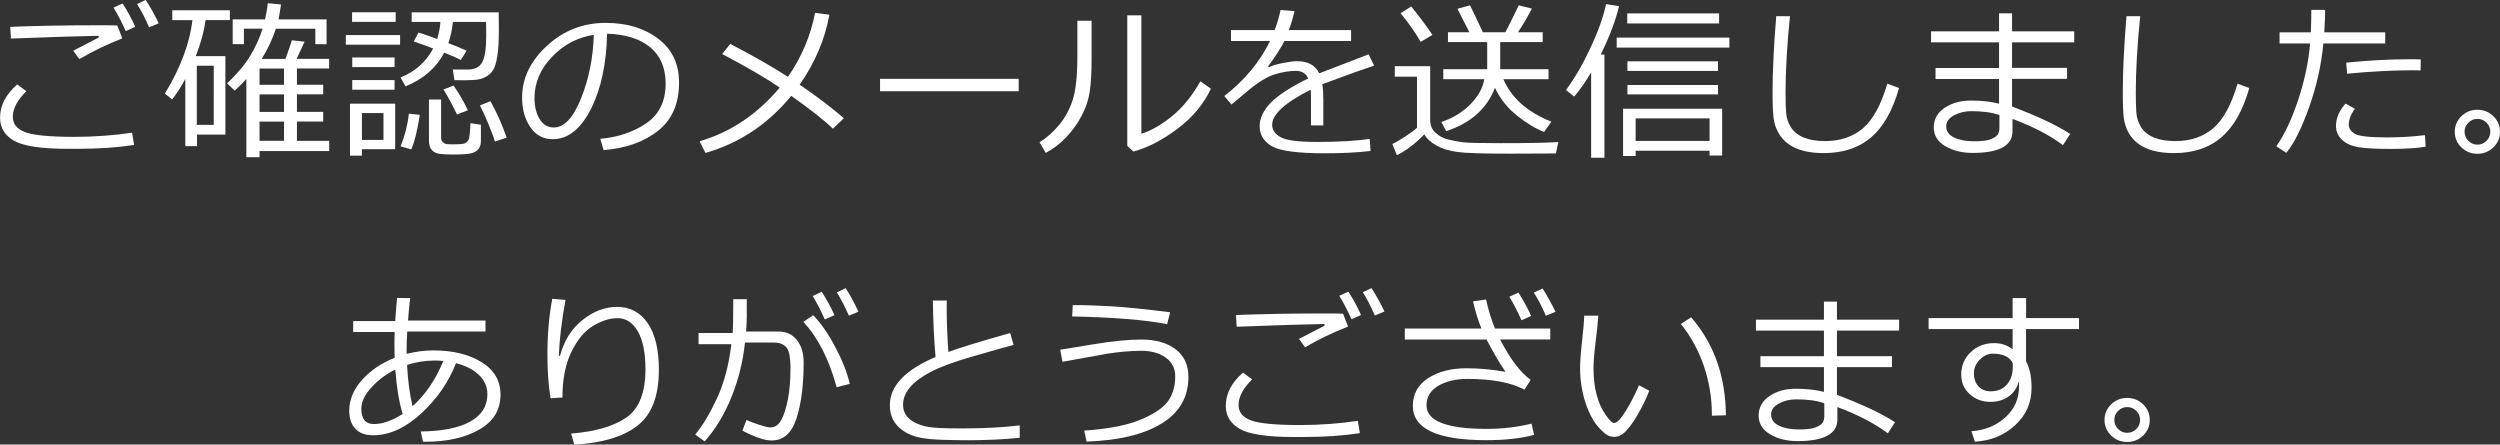 <?xml version="1.0" encoding="UTF-8"?><svg xmlns="http://www.w3.org/2000/svg" viewBox="0 0 407.73 72.5"><rect x="0" y="0" width="407.73" height="72.5" fill="#333333" stroke="none"/><g id="a"/><g id="b"><g id="c"><g><path d="M21.88,23.64c-2.73,.42-5.79,.63-9.2,.63h-1.61c-4.32,0-7.24-.44-8.77-1.31-1.53-.88-2.29-2.13-2.29-3.76,0-1.99,.93-3.8,2.8-5.43l1.49,1.11c-1.48,1.45-2.21,2.84-2.21,4.17,0,1.16,.66,1.99,1.99,2.5,1.33,.51,4.03,.77,8.11,.77,3.17,0,6.29-.23,9.35-.68l.34,2.01Zm-1.94-17.38c-2.43,.95-4.77,2.07-7.01,3.38l-.98-1.37c.92-.49,2.31-1.21,4.17-2.16l-.05-.27c-3.17,.05-7.93,.21-14.29,.45l-.11-1.91c4.21-.17,9.11-.26,14.68-.26,1.31,0,2.24,.01,2.78,.04l.82,2.11Zm2.13-1.89l-1.56,.7c-.66-1.47-1.32-2.74-2-3.83l1.49-.67c.79,1.23,1.48,2.5,2.06,3.8Zm3.81-.56l-1.57,.64c-.6-1.41-1.25-2.68-1.96-3.79l1.42-.67c.74,1.14,1.44,2.41,2.11,3.81Z" fill="#fff"/><path d="M32.13,21.94v1.89h-1.91V12.87c-.69,1.29-1.41,2.41-2.15,3.34l-1.18-.94c2.55-4.21,4.05-8.21,4.5-11.99h-3.29V1.67h9.39v1.6h-3.95c-.26,1.85-.8,3.81-1.61,5.88h4.83v12.8h-4.62Zm2.73-11.22h-2.76v9.65h2.76V10.72Zm13.58,12.25h5.25v1.67h-11.36v1h-2.15V12.89c-.57,.63-1.21,1.26-1.91,1.89l-1.23-1.18c1.67-1.59,2.93-3.1,3.79-4.53s1.52-2.88,1.99-4.39h-3.04v2.52h-1.83V3.16h5.28c.21-.9,.36-1.78,.44-2.64l2.16,.21c-.07,.54-.21,1.35-.4,2.43h7.83V7.21h-1.83v-2.52h-6.44c-.59,1.77-1.36,3.41-2.31,4.92h3.88c.48-1.32,.83-2.33,1.04-3.04l2.08,.23-1.3,2.8h5.3v1.57h-5.25v2.65h4.28v1.57h-4.28v2.86h4.28v1.57h-4.28v3.13Zm-6.11-11.79v2.65h3.99v-2.65h-3.99Zm0,7.08h3.99v-2.86h-3.99v2.86Zm0,4.7h3.99v-3.13h-3.99v3.13Z" fill="#fff"/><path d="M56.4,7.29v-1.57h8.85v1.57h-8.85Zm2.62,17.05v1.05h-1.94v-8.48h7.37v7.42h-5.43Zm-1.6-20.77V2h7.11v1.57h-7.11Zm.03,7.37v-1.57h6.9v1.57h-6.9Zm0,3.69v-1.57h6.9v1.57h-6.9Zm5.09,3.81h-3.51v4.38h3.51v-4.38Zm9.9-9.83c-1.31,2.48-3.41,4.3-6.3,5.47l-.81-1.44c2.39-.98,4.16-2.56,5.32-4.73-1.12-.43-2.18-.81-3.17-1.15l.77-1.45c.73,.22,1.75,.57,3.05,1.05,.27-.85,.45-1.77,.53-2.78h-4.69v-1.57h14.19l.03,2.88c0,1.78-.08,3.19-.25,4.25-.17,1.05-.39,1.8-.66,2.24-.27,.44-.61,.78-1.03,1.04-.42,.26-.87,.43-1.37,.53-.5,.1-1.29,.14-2.35,.14-.5,0-1.03,0-1.59-.01l-.26-1.75s.23,.01,.56,.01h1.93c1.09-.01,1.86-.4,2.3-1.18,.44-.77,.66-2.25,.66-4.43,0-.3,0-1.02-.03-2.15h-5.41c-.12,1.26-.37,2.41-.74,3.46,1.39,.53,2.39,.94,2.98,1.23l-.94,1.5c-.46-.25-1.36-.64-2.72-1.18Zm-5.36,15.75l-1.75-.49c.71-1.75,1.16-3.53,1.35-5.33l1.79,.19c-.42,2.62-.88,4.5-1.39,5.63Zm2.86-8.13h2v6.22c0,.3,.09,.54,.27,.72s.37,.28,.59,.32c.21,.04,.57,.05,1.06,.05,1.09,0,1.74-.05,1.95-.16s.38-.25,.52-.42c.14-.17,.24-.62,.3-1.33,.06-.71,.09-1.23,.09-1.54l1.71,.25v2.69c0,.54-.14,.97-.42,1.31-.28,.33-.69,.56-1.23,.68-.54,.12-1.52,.18-2.94,.18-.81,0-1.5-.03-2.08-.1s-1.02-.28-1.33-.63c-.31-.35-.47-.85-.47-1.5v-6.74Zm4.59,2.45c-.65-1.39-1.38-2.75-2.2-4.09l1.65-.63c.92,1.34,1.7,2.68,2.32,4.03l-1.78,.68Zm6.19,4.4c-.19-.67-.56-1.66-1.11-2.97-.55-1.3-.99-2.27-1.34-2.91l1.71-.7c.98,1.71,1.87,3.7,2.65,5.95l-1.91,.63Z" fill="#fff"/><path d="M98.44,24.49l-.53-1.85c2.93-.26,5.44-1.12,7.53-2.56,2.08-1.44,3.12-3.59,3.12-6.45,0-2.55-.84-4.53-2.52-5.92s-4.03-2.13-7.03-2.21c-.1,4.9-.98,9-2.64,12.28s-3.74,4.92-6.23,4.92c-1.55,0-2.77-.66-3.66-1.98-.89-1.32-1.33-2.92-1.33-4.82,0-3.13,1.35-5.94,4.05-8.43,2.7-2.49,5.89-3.74,9.58-3.74,3.47,0,6.33,.87,8.59,2.6s3.38,4.11,3.38,7.12c0,3.43-1.13,6.05-3.4,7.86-2.27,1.81-5.23,2.87-8.89,3.17Zm-1.59-18.81c-2.64,.4-4.92,1.6-6.82,3.59-1.91,1.99-2.86,4.24-2.86,6.75,0,1.33,.28,2.46,.83,3.38,.56,.93,1.33,1.39,2.32,1.39,1.7,0,3.19-1.59,4.46-4.78s1.96-6.63,2.06-10.33Z" fill="#fff"/><path d="M135.27,2.39c-.71,3.98-2.33,7.79-4.85,11.42,2.77,1.89,5.17,3.71,7.21,5.47l-1.79,1.71c-1.27-1.26-3.53-3.04-6.79-5.36-3.8,4.63-8.47,7.73-14,9.31l-.96-1.9c5.03-1.46,9.39-4.38,13.08-8.75-2.1-1.46-5.23-3.29-9.39-5.48l1.31-1.65c3.69,1.91,6.83,3.7,9.42,5.37,2.24-3.24,3.71-6.71,4.42-10.43l2.35,.3Z" fill="#fff"/><path d="M166.14,14.88h-22.61v-2.02h22.61v2.02Z" fill="#fff"/><path d="M178.03,9.6c0,2.15-.1,3.9-.29,5.26s-.63,2.68-1.31,3.98-1.53,2.49-2.56,3.56c-1.03,1.08-2.14,1.92-3.32,2.54l-1.01-1.74c1.14-.7,2.19-1.63,3.16-2.78s1.71-2.51,2.23-4.07c.52-1.57,.78-3.97,.78-7.21V3.38h2.32v6.22Zm19.46,4.87c-1.17,2.49-2.97,4.66-5.41,6.5s-4.85,3.1-7.23,3.75l-1-.93V2.5h2.3V21.81c1.5-.45,3.14-1.37,4.9-2.78,1.76-1.4,3.34-3.33,4.72-5.77l1.71,1.2Z" fill="#fff"/><path d="M215.83,20.45h-2.02v-4.48c0-.53-.01-.98-.04-1.35-4.19,2.11-6.29,4.02-6.29,5.73,0,.86,.47,1.54,1.41,2.04,.94,.51,2.92,.76,5.93,.76,3.58,0,6.44-.17,8.57-.51l.14,1.98c-2.17,.26-4.68,.38-7.52,.38-4.38,0-7.24-.38-8.57-1.15-1.33-.77-2-1.86-2-3.28,0-1.27,.58-2.52,1.76-3.76,1.18-1.24,3.23-2.58,6.16-4.02-.37-.82-1.04-1.23-2.01-1.23-1.09,0-2.27,.2-3.53,.59-1.26,.4-2.83,1.39-4.7,2.99l-2.27,1.91-1.18-1.39c3.34-2.59,5.82-5.58,7.46-8.97h-6.37v-1.78h7.12c.42-1.08,.74-2.18,.97-3.28l2.27,.19c-.23,1.05-.54,2.08-.93,3.09h10.16v1.78h-10.88c-.51,1.05-1.4,2.43-2.67,4.16l.21,.11c.36-.23,1.06-.45,2.11-.66,1.05-.21,1.85-.32,2.42-.32,1.77,0,2.98,.66,3.62,1.98l8.05-3.1,.9,1.85c-1.9,.62-4.71,1.63-8.45,3.02,.11,.68,.16,1.54,.16,2.58v4.14Z" fill="#fff"/><path d="M253.75,25.03l-7.63,.03c-4.27,0-7.08-.09-8.42-.27-1.34-.18-2.48-.53-3.41-1.05s-1.6-1.12-1.99-1.83c-1.51,1.55-3.01,2.68-4.48,3.4l-.74-1.83c.5-.22,1.21-.63,2.11-1.22,.91-.6,1.54-1.07,1.91-1.43V12.5h-3.62v-1.7h5.77v8.78c0,.86,.3,1.56,.9,2.1,.6,.54,1.31,.91,2.12,1.09,.81,.19,1.57,.33,2.28,.43,.71,.1,2.78,.15,6.19,.15,4.41,0,7.55-.06,9.41-.18l-.4,1.86Zm-22.05-18.2c-.8-1.43-1.9-2.99-3.28-4.68l1.74-1.09c1.43,1.77,2.58,3.31,3.46,4.63l-1.91,1.13Zm12.13,7.46c-1.33,3.45-3.99,5.81-7.98,7.1l-.77-1.5c1.85-.61,3.41-1.56,4.69-2.84s2.05-2.66,2.31-4.13h-6.69v-1.63h7.16V6.86h-6.4v-1.6h3.49c-.31-.63-.96-1.9-1.94-3.83l2.05-.56c.56,1.12,1.25,2.58,2.09,4.39h3.66c.46-.81,1.18-2.27,2.19-4.39l2.15,.53c-.58,1.14-1.33,2.42-2.26,3.86h4.02v1.6h-6.93v4.43h7.88v1.63h-7.36c1.29,3.04,3.89,5.35,7.82,6.92l-1.18,1.68c-1.35-.51-2.81-1.39-4.4-2.65s-2.79-2.78-3.62-4.57Z" fill="#fff"/><path d="M259.5,25.72V11.81c-.9,1.52-1.82,2.83-2.76,3.94l-1.34-1.07c1.43-1.93,2.78-4.25,4.03-6.95,1.26-2.7,2.09-5.06,2.5-7.06l2.12,.34c-.54,2.3-1.53,4.92-2.98,7.88h.6V25.72h-2.17Zm4.17-17.96v-1.63h18.38v1.63h-18.38Zm15.15,16.82h-12.06v.86h-2.05v-7.71h16.16v7.63h-2.05v-.78Zm-13.43-20.75v-1.64h14.98v1.64h-14.98Zm.03,7.74v-1.57h14.77v1.57h-14.77Zm0,3.83v-1.54h14.77v1.54h-14.77Zm1.34,7.59h12.06v-3.68h-12.06v3.68Z" fill="#fff"/><path d="M309.72,14.36c-1.03,3.65-2.55,6.33-4.55,8.04s-4.58,2.57-7.74,2.57c-1.23,0-2.32-.12-3.28-.37s-1.78-.61-2.46-1.1-1.23-1.1-1.64-1.83c-.41-.73-.67-1.53-.79-2.39-.11-.86-.17-2.27-.17-4.25,0-3.36,.2-7.49,.6-12.39h2.24c-.48,4.69-.72,8.86-.72,12.5,0,1.27,.03,2.34,.09,3.21,.06,.87,.32,1.67,.79,2.41s1.17,1.3,2.1,1.68,2.08,.57,3.46,.57c2.47,0,4.53-.69,6.17-2.08,1.64-1.39,2.97-3.82,3.99-7.28l1.91,.71Z" fill="#fff"/><path d="M337.63,21.85l-1.18,1.82c-2.15-1.61-4.89-3.04-8.23-4.28v2.02c0,2.35-2.17,3.53-6.51,3.53-1.72,0-3.21-.37-4.46-1.11-1.25-.74-1.87-1.76-1.87-3.06s.59-2.4,1.78-3.19c1.18-.79,2.61-1.18,4.28-1.18,1.75,0,3.28,.17,4.59,.51v-4.03h-10.36v-1.79h10.36V6.9h-11.09v-1.79h11.09V2.17h2.12v2.94h10.14v1.79h-10.14v4.17h8.97v1.79h-8.97v4.51c4.19,1.59,7.35,3.08,9.47,4.47Zm-11.54-1.15v-1.93c-1.17-.43-2.71-.64-4.63-.64-1,0-1.93,.23-2.78,.68-.85,.46-1.27,1.06-1.27,1.8,0,.79,.43,1.4,1.28,1.81,.85,.41,1.92,.62,3.21,.62s2.12-.1,2.67-.3c.55-.2,.94-.43,1.18-.7,.23-.26,.35-.72,.35-1.35Z" fill="#fff"/><path d="M366.84,14.36c-1.03,3.65-2.55,6.33-4.55,8.04s-4.58,2.57-7.74,2.57c-1.23,0-2.32-.12-3.28-.37s-1.78-.61-2.46-1.1-1.23-1.1-1.64-1.83c-.41-.73-.67-1.53-.79-2.39-.11-.86-.17-2.27-.17-4.25,0-3.36,.2-7.49,.6-12.39h2.24c-.48,4.69-.72,8.86-.72,12.5,0,1.27,.03,2.34,.09,3.21,.06,.87,.32,1.67,.79,2.41s1.17,1.3,2.1,1.68,2.08,.57,3.46,.57c2.47,0,4.53-.69,6.17-2.08,1.64-1.39,2.97-3.82,3.99-7.28l1.91,.71Z" fill="#fff"/><path d="M379.21,1.61c0,1.02-.05,2.24-.14,3.66h9.94v1.82h-10.09c-.33,3.51-1.1,6.98-2.32,10.4-1.22,3.43-2.46,5.91-3.72,7.44l-1.63-1.07c1.32-1.88,2.51-4.4,3.56-7.55s1.7-6.23,1.95-9.22h-4.98v-1.82h5.1c.05-1.18,.08-2.4,.08-3.66h2.24Zm16.41,22.31c-1.45,.25-3.41,.37-5.88,.37-2.09,0-3.73-.09-4.92-.26s-2.13-.57-2.81-1.19c-.68-.62-1.03-1.38-1.03-2.27,0-1.29,.52-2.52,1.56-3.68l1.53,.86c-.67,.89-1,1.75-1,2.58,0,.57,.3,1.05,.92,1.46s2.37,.62,5.24,.62c2.19,0,4.27-.12,6.26-.37l.11,1.87Zm-.81-14.22l-.03,1.79c-.45-.02-.86-.03-1.23-.03-3.26,0-6.85,.19-10.76,.56l-.14-1.8c3.56-.37,7.09-.56,10.57-.56,.61,0,1.14,.01,1.59,.04Z" fill="#fff"/><path d="M400.35,21.49c0-.99,.36-1.84,1.08-2.54,.72-.7,1.59-1.05,2.61-1.05s1.89,.35,2.61,1.05c.72,.7,1.08,1.55,1.08,2.54s-.36,1.84-1.08,2.54c-.72,.7-1.59,1.05-2.61,1.05s-1.89-.35-2.61-1.05c-.72-.7-1.08-1.55-1.08-2.54Zm1.6,0c0,.57,.21,1.07,.62,1.48s.9,.62,1.48,.62,1.07-.21,1.48-.62,.62-.9,.62-1.48-.21-1.07-.62-1.48-.9-.62-1.48-.62-1.07,.21-1.48,.62-.62,.9-.62,1.48Z" fill="#fff"/><path d="M68.99,72.05l-.37-1.68c3.47-.04,6.15-.57,8.03-1.59,1.88-1.03,2.83-2.52,2.84-4.48,0-1.22-.46-2.27-1.37-3.14s-2.17-1.52-3.75-1.93c-1.2,3.09-3.09,5.82-5.67,8.2-2.58,2.37-5.2,3.56-7.86,3.56-1.24,0-2.2-.35-2.87-1.05-.67-.7-1.01-1.68-1.01-2.95,0-1.79,.69-3.46,2.07-5.01,1.38-1.55,3.16-2.76,5.34-3.63-.03-.71-.04-1.42-.04-2.12s.01-1.4,.04-2.08h-6.77v-1.79h6.86c.09-1.37,.19-2.62,.3-3.77l2.13,.03c-.12,.98-.23,2.2-.34,3.66h12.63v1.79h-12.76c-.06,1.05-.1,2.01-.1,2.87v.77c1.44-.37,2.91-.56,4.4-.56,3.13,0,5.73,.64,7.8,1.9,2.07,1.26,3.11,3.04,3.11,5.33,0,2.47-1.16,4.37-3.48,5.69-2.32,1.32-5.26,1.98-8.81,1.98h-.36Zm-4.53-11.77c-1.46,.71-2.75,1.67-3.86,2.88-1.12,1.21-1.67,2.38-1.67,3.51,0,1.66,.68,2.49,2.05,2.49s2.99-.55,4.68-1.64c-.58-1.99-.98-4.4-1.19-7.25Zm7.85-1.41c-.47-.05-.95-.07-1.42-.07-1.51,0-3.01,.24-4.5,.71,.12,2.45,.41,4.7,.89,6.75,2.1-1.88,3.77-4.34,5.03-7.4Z" fill="#fff"/><path d="M93.66,72.5l-.51-1.79c3.92-.31,6.92-1.18,9-2.61,2.08-1.43,3.12-4.06,3.12-7.9,0-2.69-.43-4.75-1.25-6.17-.83-1.43-1.93-2.14-3.3-2.14-1.3,0-2.65,.44-4.03,1.28-1.38,.84-2.55,2.26-3.52,4.26s-1.44,4.46-1.44,7.4l-1.94,.12c-.34-2.1-.51-4.45-.51-7.07,0-3.34,.26-6.39,.79-9.15l2.16,.19c-.61,3.3-.98,6.33-1.09,9.11h.19c.67-2.48,1.89-4.43,3.67-5.84,1.78-1.42,3.66-2.13,5.64-2.14,2.11,0,3.77,.88,4.99,2.65,1.22,1.77,1.83,4.31,1.83,7.62,0,4.27-1.17,7.3-3.5,9.11s-5.77,2.83-10.31,3.09Z" fill="#fff"/><path d="M121.8,51.27c0,.82-.04,1.75-.12,2.8h5.25c1.29,0,2.31,.46,3.04,1.39,.73,.93,1.1,2.14,1.1,3.63,0,3.67-.39,6.72-1.16,9.13-.78,2.42-2.13,3.62-4.07,3.62-1.13,0-2.72-.54-4.76-1.61l.67-1.74c.49,.24,1.18,.5,2.06,.79,.88,.29,1.48,.43,1.81,.43,.75,0,1.34-.39,1.78-1.18,.44-.8,.81-1.92,1.09-3.36,.29-1.44,.43-3.16,.43-5.15,0-1.81-.24-2.96-.73-3.44-.49-.48-1.13-.72-1.93-.72h-4.76c-.32,3.1-1.06,6.07-2.21,8.91-1.15,2.84-2.61,5.25-4.37,7.22l-1.54-1.12c1.18-1.4,2.36-3.36,3.53-5.86,1.17-2.5,1.96-5.46,2.37-8.87h-5.35v-1.83h5.56c.06-.64,.1-2.47,.1-5.51h2.2v2.46Zm16.78,11.33l-2.13,.56c-1.24-4.57-3.05-8.12-5.43-10.66l1.6-1.09c1.25,1.28,2.45,3,3.6,5.17s1.94,4.18,2.37,6.02Zm-2.49-11.2l-1.57,.7c-.66-1.47-1.32-2.74-1.98-3.83l1.48-.68c.79,1.23,1.49,2.5,2.08,3.81Zm3.92-.56l-1.57,.64c-.61-1.41-1.26-2.68-1.96-3.79l1.45-.7c.63,.98,1.32,2.26,2.08,3.84Z" fill="#fff"/><path d="M166.3,71.4c-2.6,.26-5.39,.4-8.37,.4-1.29,0-2.7-.02-4.22-.07-1.52-.05-2.77-.17-3.75-.37-.98-.2-1.85-.56-2.62-1.08s-1.33-1.13-1.68-1.82c-.36-.69-.53-1.49-.53-2.39,0-3.12,2.48-5.73,7.45-7.85-.25-2.88-.39-5.95-.44-9.2h2.27c0,.39-.01,.81-.01,1.24,0,2.13,.09,4.51,.27,7.14,1.76-.65,5.12-1.68,10.08-3.09l.56,1.94c-1.44,.38-3.68,1.02-6.73,1.9-3.05,.88-5.33,1.73-6.83,2.52-1.5,.8-2.62,1.64-3.36,2.53s-1.11,1.83-1.11,2.81c0,.49,.1,.94,.29,1.34,.19,.4,.5,.77,.92,1.11,.42,.34,.99,.63,1.72,.88,.72,.25,1.7,.4,2.93,.46s2.57,.08,4.02,.07c3.36,0,6.41-.16,9.15-.49v2.02Z" fill="#fff"/><path d="M177.21,72.02l-.38-1.79c4.04-.28,7.16-.9,9.37-1.86,2.21-.96,3.67-1.98,4.39-3.08,.72-1.1,1.08-2.4,1.08-3.9,0-1.3-.52-2.33-1.56-3.07-1.04-.74-2.37-1.11-3.98-1.11-.87,0-1.81,.05-2.83,.14-1.02,.1-1.87,.2-2.56,.31s-3.17,.56-7.46,1.34l-.37-1.96,5.35-.88c1.69-.28,3.17-.48,4.45-.6,1.28-.12,2.43-.18,3.45-.18,2.33,0,4.19,.53,5.58,1.59,1.39,1.06,2.08,2.57,2.08,4.52,0,3.28-1.47,5.82-4.4,7.6-2.93,1.79-7,2.76-12.22,2.93Zm13.62-21.08l-.48,1.93c-3.58-.7-8.75-1.12-15.49-1.26l.1-1.85c2,0,4.17,.07,6.48,.21,2.31,.14,5.45,.46,9.39,.96Z" fill="#fff"/><path d="M221.79,70.64c-2.73,.42-5.79,.63-9.2,.63h-1.61c-4.32,0-7.24-.44-8.77-1.31-1.53-.88-2.29-2.13-2.29-3.76,0-1.99,.93-3.8,2.8-5.43l1.49,1.11c-1.48,1.45-2.21,2.84-2.21,4.17,0,1.16,.66,1.99,1.99,2.5,1.33,.51,4.03,.77,8.11,.77,3.17,0,6.29-.23,9.35-.68l.34,2.01Zm-1.94-17.38c-2.43,.95-4.77,2.07-7.01,3.38l-.98-1.37c.92-.49,2.31-1.21,4.17-2.16l-.05-.27c-3.17,.05-7.93,.21-14.29,.45l-.11-1.91c4.21-.17,9.11-.26,14.68-.26,1.31,0,2.24,.01,2.78,.04l.82,2.11Zm2.13-1.89l-1.56,.7c-.66-1.47-1.32-2.74-2-3.83l1.49-.67c.79,1.23,1.48,2.5,2.06,3.8Zm3.81-.56l-1.57,.64c-.6-1.41-1.25-2.68-1.96-3.79l1.42-.67c.74,1.14,1.44,2.41,2.11,3.81Z" fill="#fff"/><path d="M250.19,70.93c-2.14,.57-4.73,.86-7.77,.86-8,0-12-1.86-12-5.59,0-1.93,.83-3.44,2.49-4.52s3.75-1.62,6.28-1.62c2.08,0,4.2,.2,6.36,.59-.9-1.28-1.94-3.04-3.1-5.28h-13.34v-1.79h12.5c-.55-1.33-1-2.81-1.37-4.43l2.12-.31c.41,1.84,.9,3.42,1.46,4.74h9.01v1.79h-8.18c1.68,3.23,3.34,5.42,4.99,6.58l-1.01,1.61c-2.17-1.18-5.28-1.76-9.32-1.76-1.89,0-3.47,.38-4.75,1.13-1.28,.76-1.92,1.82-1.91,3.19,0,2.55,3.29,3.83,9.87,3.83,2.52,0,4.94-.29,7.26-.86l.42,1.85Zm-.48-19.4l-1.57,.7c-.66-1.48-1.32-2.76-1.98-3.84l1.48-.67c.79,1.23,1.49,2.5,2.08,3.81Zm3.98-.68l-1.57,.64c-.61-1.41-1.26-2.67-1.96-3.77l1.42-.67c.73,1.14,1.43,2.41,2.11,3.8Z" fill="#fff"/><path d="M268.98,63.71c-.31,.87-.8,1.92-1.47,3.17-.67,1.25-1.35,2.29-2.05,3.12s-1.42,1.25-2.17,1.25c-.46,0-.86-.11-1.22-.33s-.82-.64-1.39-1.27-1.1-1.49-1.58-2.59c-.48-1.1-.83-2.25-1.06-3.45-.23-1.2-.34-2.37-.34-3.51,0-1.02,.1-2.47,.31-4.33,.22-1.96,.34-3.39,.36-4.29h2.3c-.04,.82-.18,2.25-.44,4.29-.23,1.82-.34,3.26-.34,4.32,0,1.59,.17,3.01,.5,4.27,.33,1.26,.82,2.35,1.45,3.26,.63,.91,1.1,1.37,1.39,1.37,.47,0,1.11-.65,1.91-1.95,.8-1.3,1.52-2.7,2.16-4.2l1.68,.88Zm12.51,4.02l-2.3,.07v-.25c0-2.7-.44-5.32-1.31-7.88-.88-2.55-2.12-4.83-3.75-6.84l1.68-1.07c3.72,4.26,5.61,9.57,5.67,15.96Z" fill="#fff"/><path d="M309.07,68.85l-1.18,1.82c-2.15-1.61-4.89-3.04-8.23-4.28v2.02c0,2.35-2.17,3.53-6.51,3.53-1.72,0-3.21-.37-4.46-1.11s-1.87-1.76-1.87-3.06,.59-2.4,1.78-3.19c1.18-.79,2.61-1.18,4.28-1.18,1.75,0,3.28,.17,4.59,.51v-4.03h-10.36v-1.79h10.36v-4.17h-11.09v-1.79h11.09v-2.94h2.12v2.94h10.14v1.79h-10.14v4.17h8.97v1.79h-8.97v4.51c4.19,1.59,7.35,3.08,9.47,4.47Zm-11.54-1.15v-1.93c-1.17-.43-2.71-.64-4.63-.64-1,0-1.93,.23-2.78,.68-.85,.46-1.27,1.06-1.27,1.8,0,.79,.43,1.4,1.28,1.81,.85,.41,1.92,.62,3.21,.62s2.12-.1,2.67-.3c.55-.2,.94-.43,1.18-.7,.23-.26,.35-.72,.35-1.35Z" fill="#fff"/><path d="M339.06,53.67h-8.63v5.26c.6,1.06,.9,2.51,.9,4.35,0,2.41-.9,4.43-2.67,6.06-1.77,1.64-3.96,2.54-6.57,2.7l-.56-1.71c2.19-.15,4.03-.91,5.52-2.26,1.49-1.35,2.24-3.02,2.24-5.02,0-.34-.02-.64-.05-.92-.23,1.06-.76,1.89-1.6,2.5-.84,.61-1.85,.91-3.02,.91-1.33,0-2.46-.42-3.38-1.26-.92-.84-1.38-1.9-1.38-3.18,0-1.47,.52-2.69,1.55-3.67,1.03-.98,2.3-1.47,3.81-1.47,1.13,0,2.14,.33,3.02,1v-3.29h-13.7v-1.79h13.7v-3.27h2.2v3.27h8.63v1.79Zm-10.8,5.55c-.52-1.03-1.6-1.54-3.25-1.54-.8,0-1.52,.34-2.15,1s-.94,1.39-.93,2.2c0,.88,.25,1.6,.74,2.13,.49,.54,1.16,.81,2.01,.81,1.08,0,1.93-.35,2.58-1.05,.64-.7,.98-1.62,1-2.76v-.78Z" fill="#fff"/><path d="M343.23,68.49c0-.99,.36-1.84,1.08-2.54,.72-.7,1.59-1.05,2.61-1.05s1.89,.35,2.61,1.05c.72,.7,1.08,1.55,1.08,2.54s-.36,1.84-1.08,2.54-1.59,1.05-2.61,1.05-1.89-.35-2.61-1.05-1.08-1.55-1.08-2.54Zm1.6,0c0,.57,.21,1.07,.62,1.48s.9,.62,1.48,.62,1.07-.21,1.48-.62,.62-.9,.62-1.48-.21-1.07-.62-1.48-.9-.62-1.48-.62-1.07,.21-1.48,.62-.62,.9-.62,1.48Z" fill="#fff"/></g></g></g></svg>